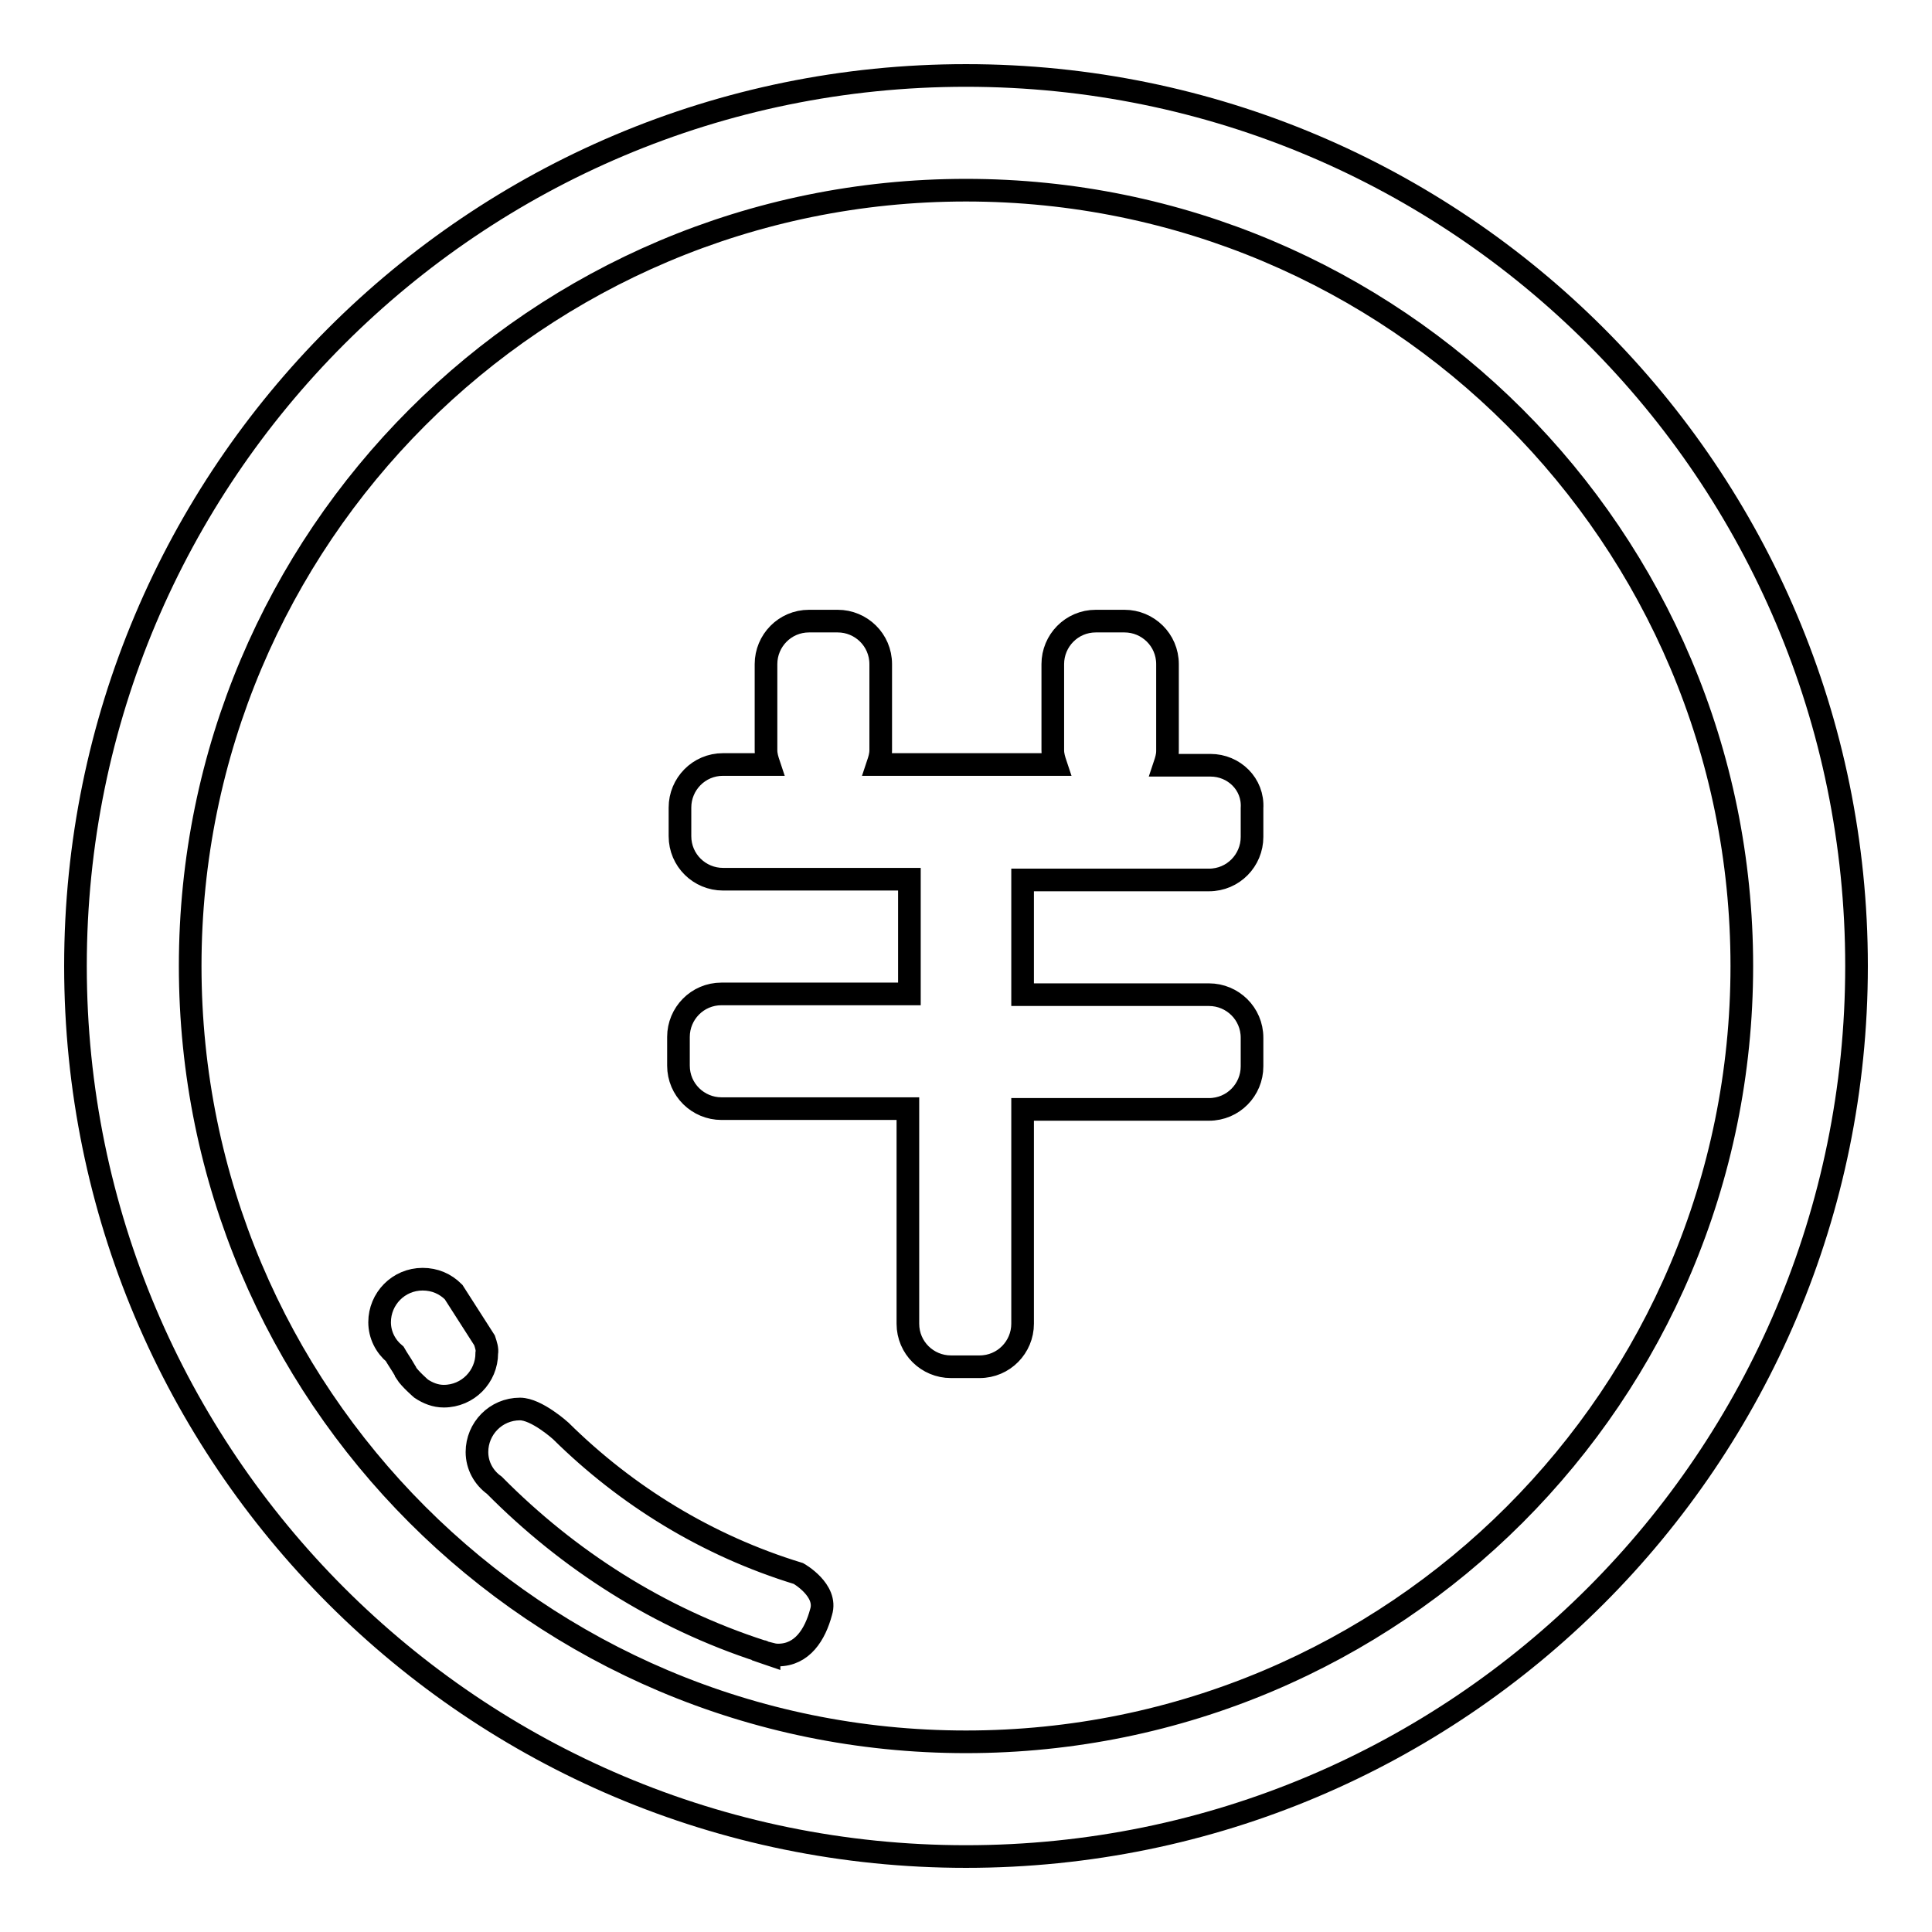 <?xml version="1.0" encoding="utf-8"?>
<!-- Svg Vector Icons : http://www.onlinewebfonts.com/icon -->
<!DOCTYPE svg PUBLIC "-//W3C//DTD SVG 1.1//EN" "http://www.w3.org/Graphics/SVG/1.1/DTD/svg11.dtd">
<svg version="1.1" xmlns="http://www.w3.org/2000/svg" xmlns:xlink="http://www.w3.org/1999/xlink" x="0px" y="0px" viewBox="0 0 256 256" enable-background="new 0 0 256 256" xml:space="preserve">
<g><g><path stroke-width="3" fill-opacity="0" stroke="#000000"  d="M64.2,177.6l-4.1-6.4c-1.1-1.1-2.5-1.7-4.1-1.7c-3.2,0-5.7,2.6-5.7,5.7c0,1.7,0.8,3.2,2,4.2c0.4,0.7,0.9,1.4,1.3,2.1c0,0.1,0.2,0.2,0.2,0.4c0.5,0.8,2,2.1,2,2.1c0.9,0.6,1.9,1,3,1c3.2,0,5.7-2.6,5.7-5.7C64.6,178.8,64.4,178.2,64.2,177.6z M105.8,208.5c-12.1-3.7-22.8-10.3-31.5-18.9c0,0-3.2-2.9-5.4-2.9c-3.2,0-5.7,2.6-5.7,5.7c0,1.8,0.9,3.4,2.3,4.4l0,0c9.8,9.9,21.8,17.6,35.4,22c0.1,0,0.2,0,0.2,0.1c0.3,0.1,0.5,0.2,0.8,0.3l0-0.1c0.4,0.1,0.7,0.2,1.2,0.2c3.2,0,4.9-2.7,5.7-5.7C109.7,210.7,105.8,208.5,105.8,208.5z M160.4,101.4h-6.1c0.2-0.6,0.4-1.2,0.4-1.9V88c0-3.2-2.6-5.7-5.7-5.7h-3.8c-3.2,0-5.7,2.6-5.7,5.7v11.4c0,0.7,0.2,1.3,0.4,1.9h-9.9h-3.8h-9.9c0.2-0.6,0.4-1.2,0.4-1.9V88c0-3.2-2.6-5.7-5.7-5.7h-3.8c-3.2,0-5.7,2.6-5.7,5.7v11.4c0,0.7,0.2,1.3,0.4,1.9h-6.1c-3.2,0-5.7,2.6-5.7,5.7v3.8c0,3.2,2.6,5.7,5.7,5.7h24.7v15.2H95.6c-3.2,0-5.7,2.6-5.7,5.7v3.8c0,3.2,2.6,5.7,5.7,5.7h24.7v28.5c0,3.2,2.6,5.7,5.7,5.7h3.8c3.2,0,5.7-2.6,5.7-5.7V147h24.7c3.2,0,5.7-2.6,5.7-5.7v-3.8c0-3.2-2.6-5.7-5.7-5.7h-24.7v-15.2h24.7c3.2,0,5.7-2.6,5.7-5.7v-3.8C166.1,103.9,163.5,101.4,160.4,101.4z M128,10C62.8,10,10,62.8,10,128c0,65.2,52.8,118,118,118c65.2,0,118-52.8,118-118C246,62.8,193.2,10,128,10z M128,230.8c-56.8,0-102.8-46-102.8-102.8c0-56.8,46-102.8,102.8-102.8c56.8,0,102.8,46,102.8,102.8C230.8,184.8,184.8,230.8,128,230.8z"/></g></g>
</svg>